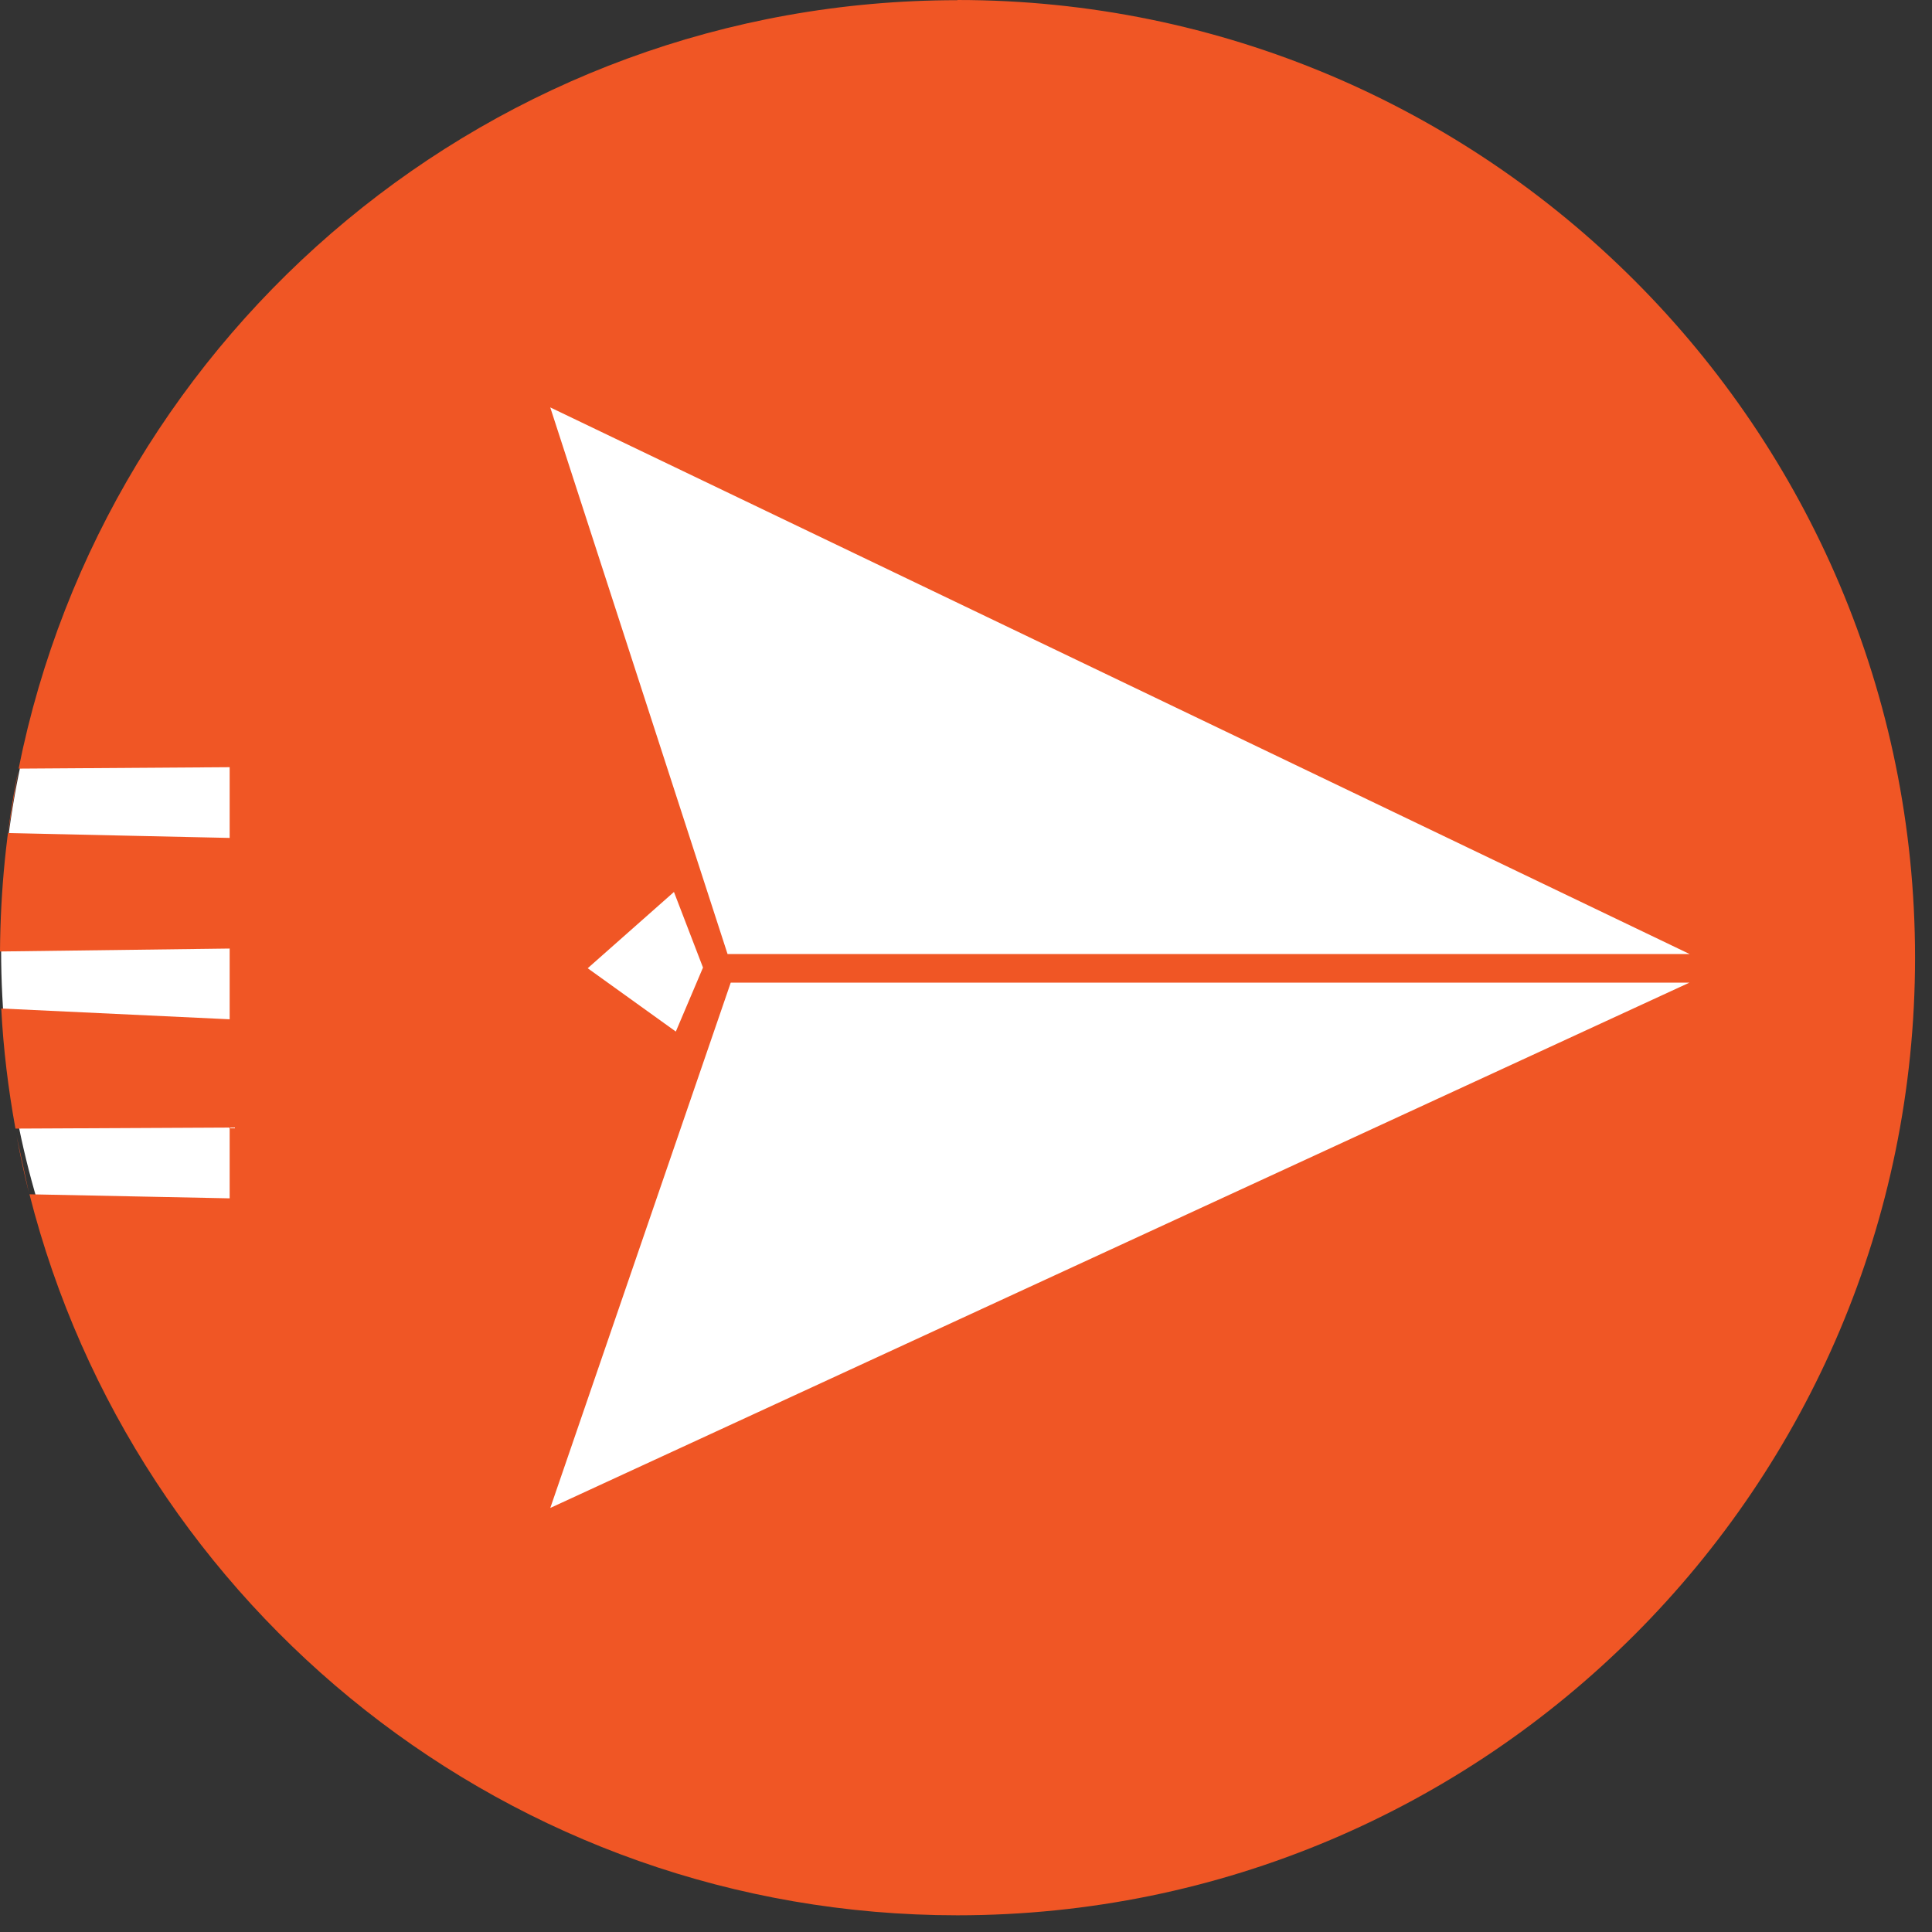 <svg xmlns="http://www.w3.org/2000/svg" width="31" height="31" viewBox="0 0 31 31" fill="none"><rect x="0" y="0" width="31" height="31" fill="#333333" stroke="none"/><path d="M14.153 29.382C21.959 29.382 28.288 23.053 28.288 15.246C28.288 7.44 21.959 1.111 14.153 1.111C6.346 1.111 0.018 7.44 0.018 15.246C0.018 23.053 6.346 29.382 14.153 29.382Z" fill="white"></path><path d="M0.465 19.143L0.268 18.235C0.325 18.541 0.39 18.844 0.465 19.143Z" fill="#F05625"></path><path d="M15.362 0.003C7.914 0.003 1.707 5.303 0.299 12.333L3.685 12.31V13.445L0.129 13.367L0.292 12.364C0.105 13.302 0.007 14.274 0 15.267L3.685 15.22V16.355L0.02 16.182C0.054 16.838 0.133 17.477 0.248 18.109L3.685 18.092V19.228L0.473 19.163C2.162 25.812 8.189 30.732 15.362 30.732C23.848 30.732 30.728 23.851 30.728 15.366C30.728 6.881 23.848 0 15.362 0V0.003ZM27.111 15.308H11.674L8.829 6.537L27.111 15.308ZM11.28 15.525L10.844 16.552L9.43 15.536L10.814 14.312L11.28 15.525ZM8.829 24.198L11.725 15.767H27.108L8.825 24.198H8.829Z" fill="#F05625"></path></svg>